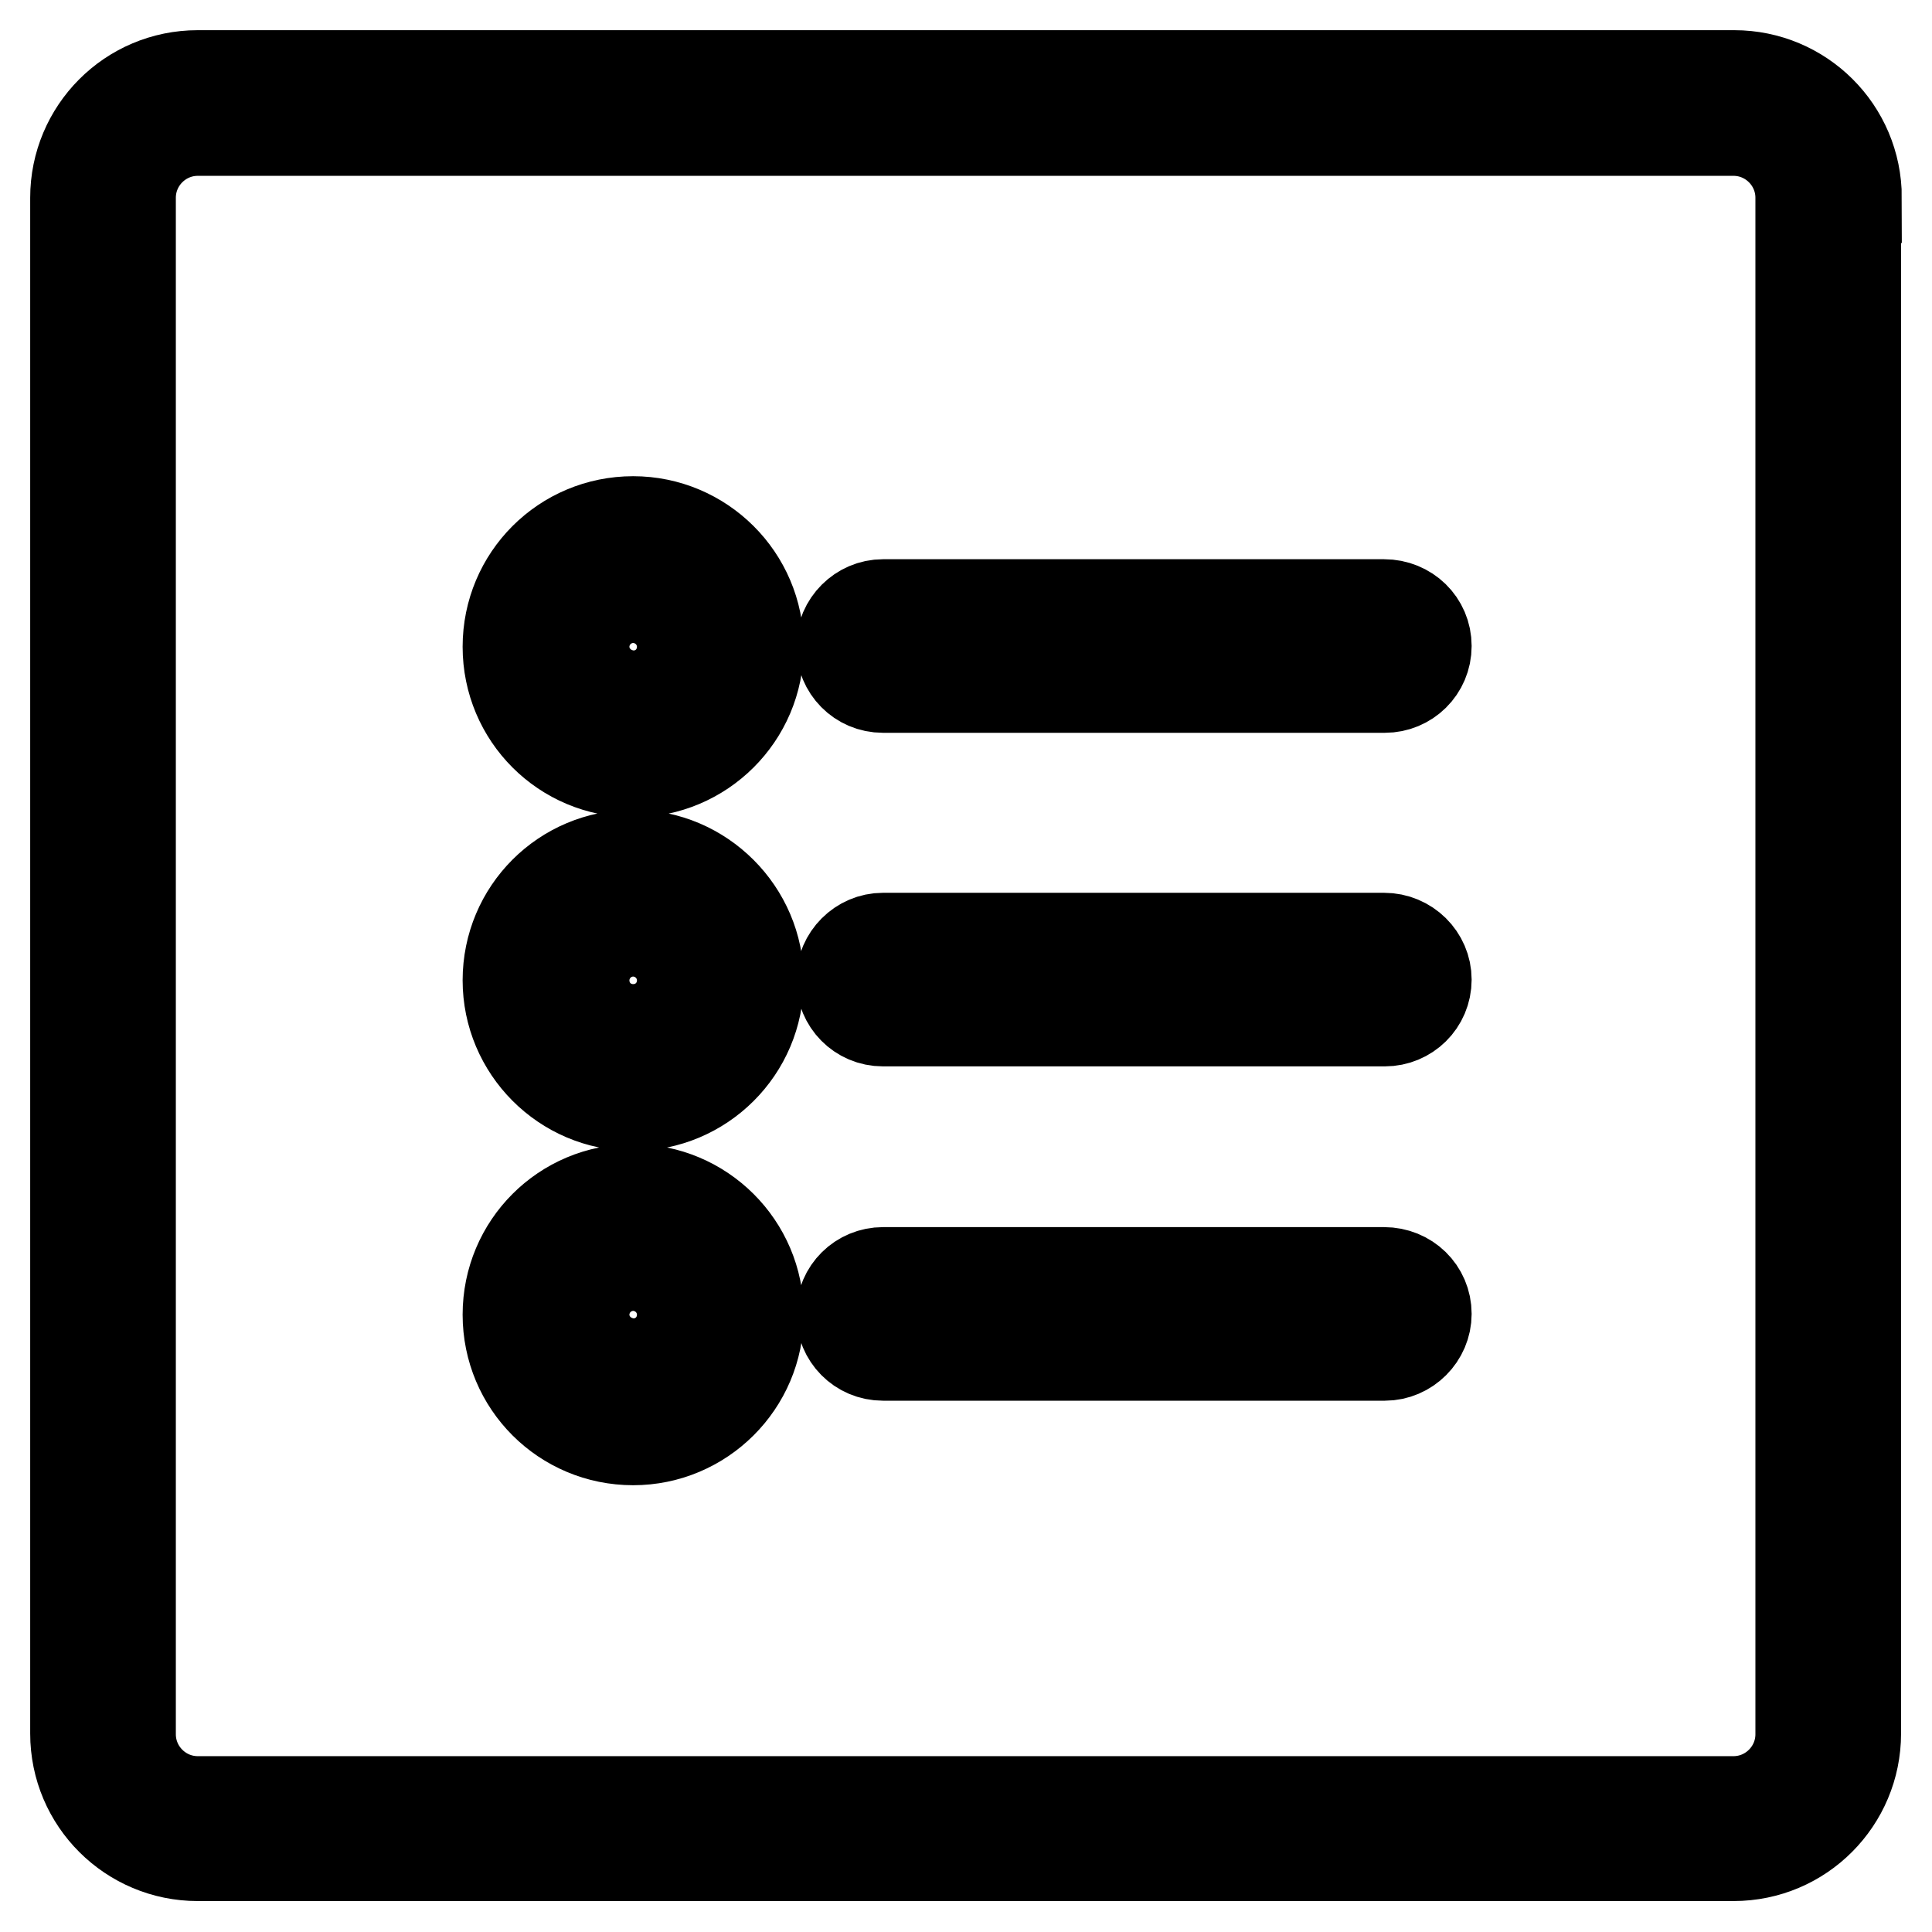 <?xml version="1.0" encoding="utf-8"?>
<!-- Svg Vector Icons : http://www.onlinewebfonts.com/icon -->
<!DOCTYPE svg PUBLIC "-//W3C//DTD SVG 1.1//EN" "http://www.w3.org/Graphics/SVG/1.1/DTD/svg11.dtd">
<svg version="1.1" xmlns="http://www.w3.org/2000/svg" xmlns:xlink="http://www.w3.org/1999/xlink" x="0px" y="0px" viewBox="0 0 256 256" enable-background="new 0 0 256 256" xml:space="preserve">
<g> <path stroke-width="12" fill-opacity="0" stroke="#000000"  d="M83.9,69.1c-9.2,0-16.6,7.4-16.6,16.6c0,9.2,7.4,16.6,16.6,16.6c9.1,0,16.6-7.4,16.6-16.6 C100.5,76.5,93,69.1,83.9,69.1z M89.4,85.7c0,3.1-2.5,5.5-5.5,5.5c-3.1,0-5.5-2.5-5.5-5.5c0-3,2.5-5.5,5.5-5.5 C86.9,80.1,89.4,82.6,89.4,85.7z M83.9,113.3c-9.2,0-16.6,7.4-16.6,16.6c0,9.1,7.4,16.6,16.6,16.6c9.1,0,16.6-7.4,16.6-16.6 C100.5,120.8,93,113.3,83.9,113.3z M89.4,129.9c0,3.1-2.5,5.5-5.5,5.5c-3.1,0-5.5-2.5-5.5-5.5c0-3,2.5-5.5,5.5-5.5 C86.9,124.4,89.4,126.9,89.4,129.9z M83.9,157.6c-9.2,0-16.6,7.4-16.6,16.6c0,9.2,7.4,16.6,16.6,16.6c9.1,0,16.6-7.4,16.6-16.6 C100.5,165,93,157.6,83.9,157.6z M89.4,174.2c0,3.1-2.5,5.5-5.5,5.5c-3.1,0-5.5-2.5-5.5-5.5c0-3,2.5-5.5,5.5-5.5 C86.9,168.6,89.4,171.1,89.4,174.2z M189,129.8c0,3.1-2.5,5.5-5.5,5.5H117c-3.1,0-5.5-2.5-5.5-5.5c0-3,2.5-5.5,5.5-5.5h66.4 C186.5,124.3,189,126.8,189,129.8z M189,85.6c0,3.1-2.5,5.5-5.5,5.5H117c-3.1,0-5.5-2.5-5.5-5.5c0-3,2.5-5.5,5.5-5.5h66.4 C186.5,80.1,189,82.5,189,85.6z M189,174.1c0,3-2.5,5.5-5.5,5.5H117c-3.1,0-5.5-2.5-5.5-5.5c0-3.1,2.5-5.5,5.5-5.5h66.4 C186.5,168.6,189,171,189,174.1z M246,26.2c0-9-7.3-16.2-16.2-16.2H26.2c-9,0-16.2,7.3-16.2,16.2v203.5c0,9,7.3,16.2,16.2,16.2 h203.5c9,0,16.2-7.3,16.2-16.2V26.2z M238.6,229.8c0,4.9-4,8.9-8.9,8.9H26.2c-4.9,0-8.9-4-8.9-8.9V26.2c0-4.9,4-8.9,8.9-8.9h203.5 c4.9,0,8.9,4,8.9,8.9V229.8z"/></g>
</svg>